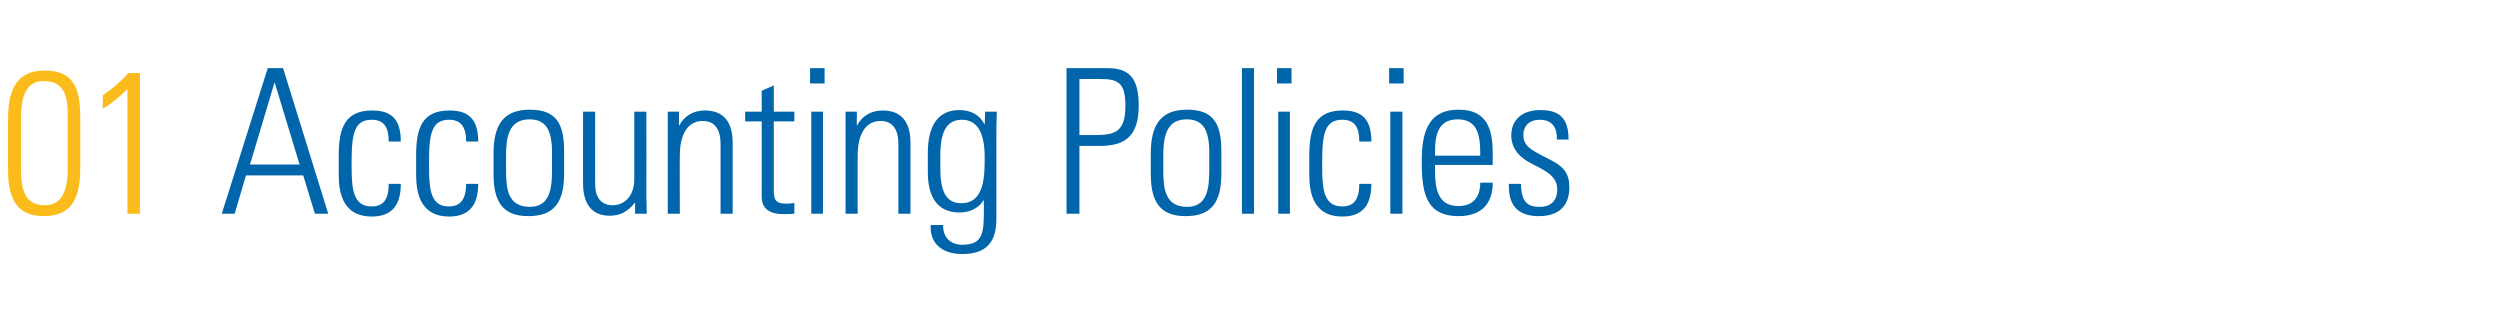 <?xml version="1.0" standalone="no"?><!DOCTYPE svg PUBLIC "-//W3C//DTD SVG 1.1//EN" "http://www.w3.org/Graphics/SVG/1.1/DTD/svg11.dtd"><svg xmlns="http://www.w3.org/2000/svg" version="1.1" width="620px" height="77.8px" viewBox="0 -13 620 77.8" style="top:-13px"><desc>01 Accounting Policies</desc><defs/><g id="Polygon341153"><path d="m70.2 3.9l11.2 36.1l-3.3 0l-2.9-9.5l-14.2 0l-2.8 9.5l-3.2 0l11.4-36.1l3.8 0zm-2.1 3.5l-6.1 20.4l12.3 0l-6.2-20.4zm31.3 14.7c0 0-3 0-3 0c0-3.6-1.2-5.4-4.2-5.4c-4.2 0-5 3.2-5 10.3c0 0 0 1.5 0 1.5c0 5.9.6 9.7 5 9.7c2.9 0 4.2-1.8 4.2-5.6c0 0 3 0 3 0c0 5.4-2.3 8.1-7.2 8.1c-7.7 0-8.2-6.8-8.2-10.6c0 0 0-4.5 0-4.5c0-6.9 1.6-11.2 8.3-11.2c4.9 0 7.1 2.3 7.1 7.7zm19.2 0c0 0-3 0-3 0c0-3.6-1.3-5.4-4.2-5.4c-4.2 0-5 3.2-5 10.3c0 0 0 1.5 0 1.5c0 5.9.6 9.7 4.9 9.7c2.9 0 4.3-1.8 4.3-5.6c0 0 3 0 3 0c0 5.4-2.4 8.1-7.2 8.1c-7.7 0-8.2-6.8-8.2-10.6c0 0 0-4.5 0-4.5c0-6.9 1.5-11.2 8.3-11.2c4.8 0 7.1 2.3 7.1 7.7zm21.3 2.4c0 0 0 5.5 0 5.5c0 7.5-2.7 10.6-8.9 10.6c-5.9 0-8.6-3.1-8.6-10.3c0 0 0-5.3 0-5.3c0-7.2 2.6-10.8 9-10.8c6.5 0 8.5 3.4 8.5 10.3zm-3 .3c0-5.8-1.7-8.2-5.6-8.2c-5.3 0-5.8 4.8-5.8 9.1c0 0 0 3.6 0 3.6c0 4.4.4 9 5.9 9c4.9 0 5.5-4.4 5.5-9c0 0 0-4.5 0-4.5zm7.7-10.1l3 0c0 0-.02 18.15 0 18.1c0 3.1 1.5 5.1 4.3 5.1c3.3 0 5.4-2.7 5.4-6.4c-.02 0 0-16.8 0-16.8l3 0c0 0 .03 21.8 0 21.8c0 .5.1 1.6.1 3.5c.03 0-2.9 0-2.9 0c0 0-.02-2.8 0-2.8c-1.8 2.3-3.7 3.3-6.3 3.3c-4.4 0-6.6-2.9-6.6-8c-.02.05 0-17.8 0-17.8zm37.1 7.7c0 .05 0 17.6 0 17.6l-3 0c0 0 0-17.3 0-17.3c0-3.4-1.3-5.7-4.4-5.7c-3.8 0-5.7 3.4-5.7 8.6c-.05 0 0 14.4 0 14.4l-3 0l0-25.3l2.8 0c0 0-.05 3.55 0 3.5c1.3-2.5 3.6-3.8 6.4-3.8c4.6 0 6.9 2.8 6.9 8zm10.2-7.7l5.1 0l0 2.4l-5.1 0c0 0-.02 17.2 0 17.2c0 2.5.7 3.2 3.1 3.2c.4 0 1.2 0 2-.2c0 0 0 2.7 0 2.7c-.7.1-1.4.1-2.7.1c-4.1 0-5.4-1.9-5.4-4.3c.03 0 0-18.7 0-18.7l-4.1 0l0-2.4l4.1 0l0-5.2l3-1.3l0 6.5zm12.6-10.8l0 3.8l-3.6 0l0-3.8l3.6 0zm-3.3 10.8l2.9 0l0 25.3l-2.9 0l0-25.3zm24.6 7.7c.02.05 0 17.6 0 17.6l-3 0c0 0 .02-17.3 0-17.3c0-3.4-1.3-5.7-4.4-5.7c-3.8 0-5.7 3.4-5.7 8.6c-.03 0 0 14.4 0 14.4l-3 0l0-25.3l2.8 0c0 0-.03 3.55 0 3.5c1.3-2.5 3.6-3.8 6.4-3.8c4.6 0 6.9 2.8 6.9 8zm18.4-4.5c0-.4.1-1.6.1-3.2c0 0 2.9 0 2.9 0c-.1 3-.1 4.4-.1 5.2c0 0 0 21.4 0 21.4c0 6-2.7 8.7-8.5 8.7c-4.7 0-7.8-2.4-7.8-6.6c.03.05 0-.6 0-.6l3.1 0c0 0-.02.35 0 .3c0 2.7 1.8 4.6 4.7 4.6c5.4 0 5.4-3.2 5.4-9.2c0 0 0-.6 0-.6c0-.6 0-1-.1-1.3c-1 1.9-3.3 3.1-5.9 3.1c-5.2 0-7.9-3.4-7.9-10c0 0 0-4.8 0-4.8c0-6.8 2.6-10.6 7.8-10.6c2.9 0 5.1 1.2 6.3 3.6zm-5.7-1.2c-4.6 0-5.3 4.7-5.3 9c0 0 0 3.1 0 3.1c0 5.6 1.4 8.6 5.2 8.6c5.8 0 5.8-6.8 5.8-11.4c0-6.4-2-9.3-5.7-9.3zm36.1-12.8c5.6 0 7.8 2.6 7.8 9.3c0 8.2-4 10-9.9 10c.03 0-4.8 0-4.8 0l0 16.8l-3.2 0l0-36.1c0 0 10.08 0 10.1 0zm-6.9 16.6c0 0 3.58 0 3.6 0c5.2 0 7.8-.7 7.8-7.3c0-5.5-1.7-6.6-6-6.6c-.02 0-5.4 0-5.4 0l0 13.9zm35.2 4c0 0 0 5.5 0 5.5c0 7.5-2.7 10.6-8.9 10.6c-5.9 0-8.6-3.1-8.6-10.3c0 0 0-5.3 0-5.3c0-7.2 2.6-10.8 9-10.8c6.5 0 8.5 3.4 8.5 10.3zm-3 .3c0-5.8-1.7-8.2-5.6-8.2c-5.3 0-5.8 4.8-5.8 9.1c0 0 0 3.6 0 3.6c0 4.4.4 9 5.9 9c4.9 0 5.5-4.4 5.5-9c0 0 0-4.5 0-4.5zm8.1-20.9l3 0l0 36.1l-3 0l0-36.1zm12.3 0l0 3.8l-3.6 0l0-3.8l3.6 0zm-3.3 10.8l2.9 0l0 25.3l-2.9 0l0-25.3zm23.1 7.4c0 0-3 0-3 0c0-3.6-1.2-5.4-4.2-5.4c-4.2 0-5 3.2-5 10.3c0 0 0 1.5 0 1.5c0 5.9.6 9.7 5 9.7c2.9 0 4.2-1.8 4.2-5.6c0 0 3 0 3 0c0 5.4-2.3 8.1-7.2 8.1c-7.7 0-8.2-6.8-8.2-10.6c0 0 0-4.5 0-4.5c0-6.9 1.6-11.2 8.3-11.2c4.9 0 7.1 2.3 7.1 7.7zm8-18.2l0 3.8l-3.6 0l0-3.8l3.6 0zm-3.3 10.8l3 0l0 25.3l-3 0l0-25.3zm25.4 10.9c-.04 0 0 2.3 0 2.3l-14.3 0c0 0-.04 1.95 0 1.9c0 5.6 1.7 8.3 5.8 8.3c3.4 0 5.4-2 5.4-5.8c0 0 3.1 0 3.1 0c0 4.7-2.3 8.3-8.5 8.3c-7.6 0-9.1-5.1-9.1-13c0 0 0-.9 0-.9c0-7.8 2.2-12.5 9.1-12.5c7.9 0 8.5 6 8.5 11.4zm-3.1 0c0 0 .01-.55 0-.6c0-4.7-.8-8.4-5.6-8.4c-4.7 0-5.6 3.7-5.6 7.7c-.04 0 0 1.3 0 1.3l11.2 0zm21.9-4.1c.02.05 0 .1 0 .1l-2.9 0c0 0-.03-.25 0-.3c0-3.1-1.5-4.6-4.3-4.6c-2.3 0-4 1.3-4 3.8c0 2.5 1.7 3.5 4.1 4.8c0 0 3.1 1.6 3.1 1.6c2.8 1.5 4.2 3.2 4.2 6.5c0 4.7-2.6 7.2-7.6 7.2c-4.9 0-7.4-2.4-7.4-7.4c-.03.05 0-.6 0-.6c0 0 3.02 0 3 0c.1 4.5 1.6 5.7 4.6 5.7c2.8 0 4.4-1.5 4.4-4.3c0-2.2-1.2-3.7-4-5.2c0 0-2.5-1.3-2.5-1.3c-2.6-1.3-4.9-3.5-4.9-6.9c0-3.9 2.7-6.3 7.2-6.3c4.6 0 7 1.9 7 7.2z" stroke="none" fill="#0065ab"/></g><g id="Polygon341152"><path d="m19.9 28.8c0 7.5-2.2 11.8-9.1 11.8c-6 0-8.8-3.5-8.8-11.4c0 0 0-12.7 0-12.7c0-8 2.6-12 9.1-12c7 0 8.8 4.2 8.8 11.4c0 0 0 12.9 0 12.9zm-14.7-.5c0 4.7.4 9.6 5.9 9.6c3.7 0 5.7-2.7 5.7-9.1c0 0 0-13.2 0-13.2c0-4.3-.6-8.5-6-8.5c-4.1 0-5.6 3.4-5.6 9.3c0 0 0 11.9 0 11.9zm29.5-23.2l0 34.9l-3.1 0c0 0-.01-30.85 0-30.9c-1.9 1.9-3.9 3.5-6.1 4.9c0 0 0-3.4 0-3.4c1.9-1.2 4.9-3.7 6.3-5.5c-.01.05 2.9 0 2.9 0z" stroke="none" fill="#fbbc1b"/></g></svg>